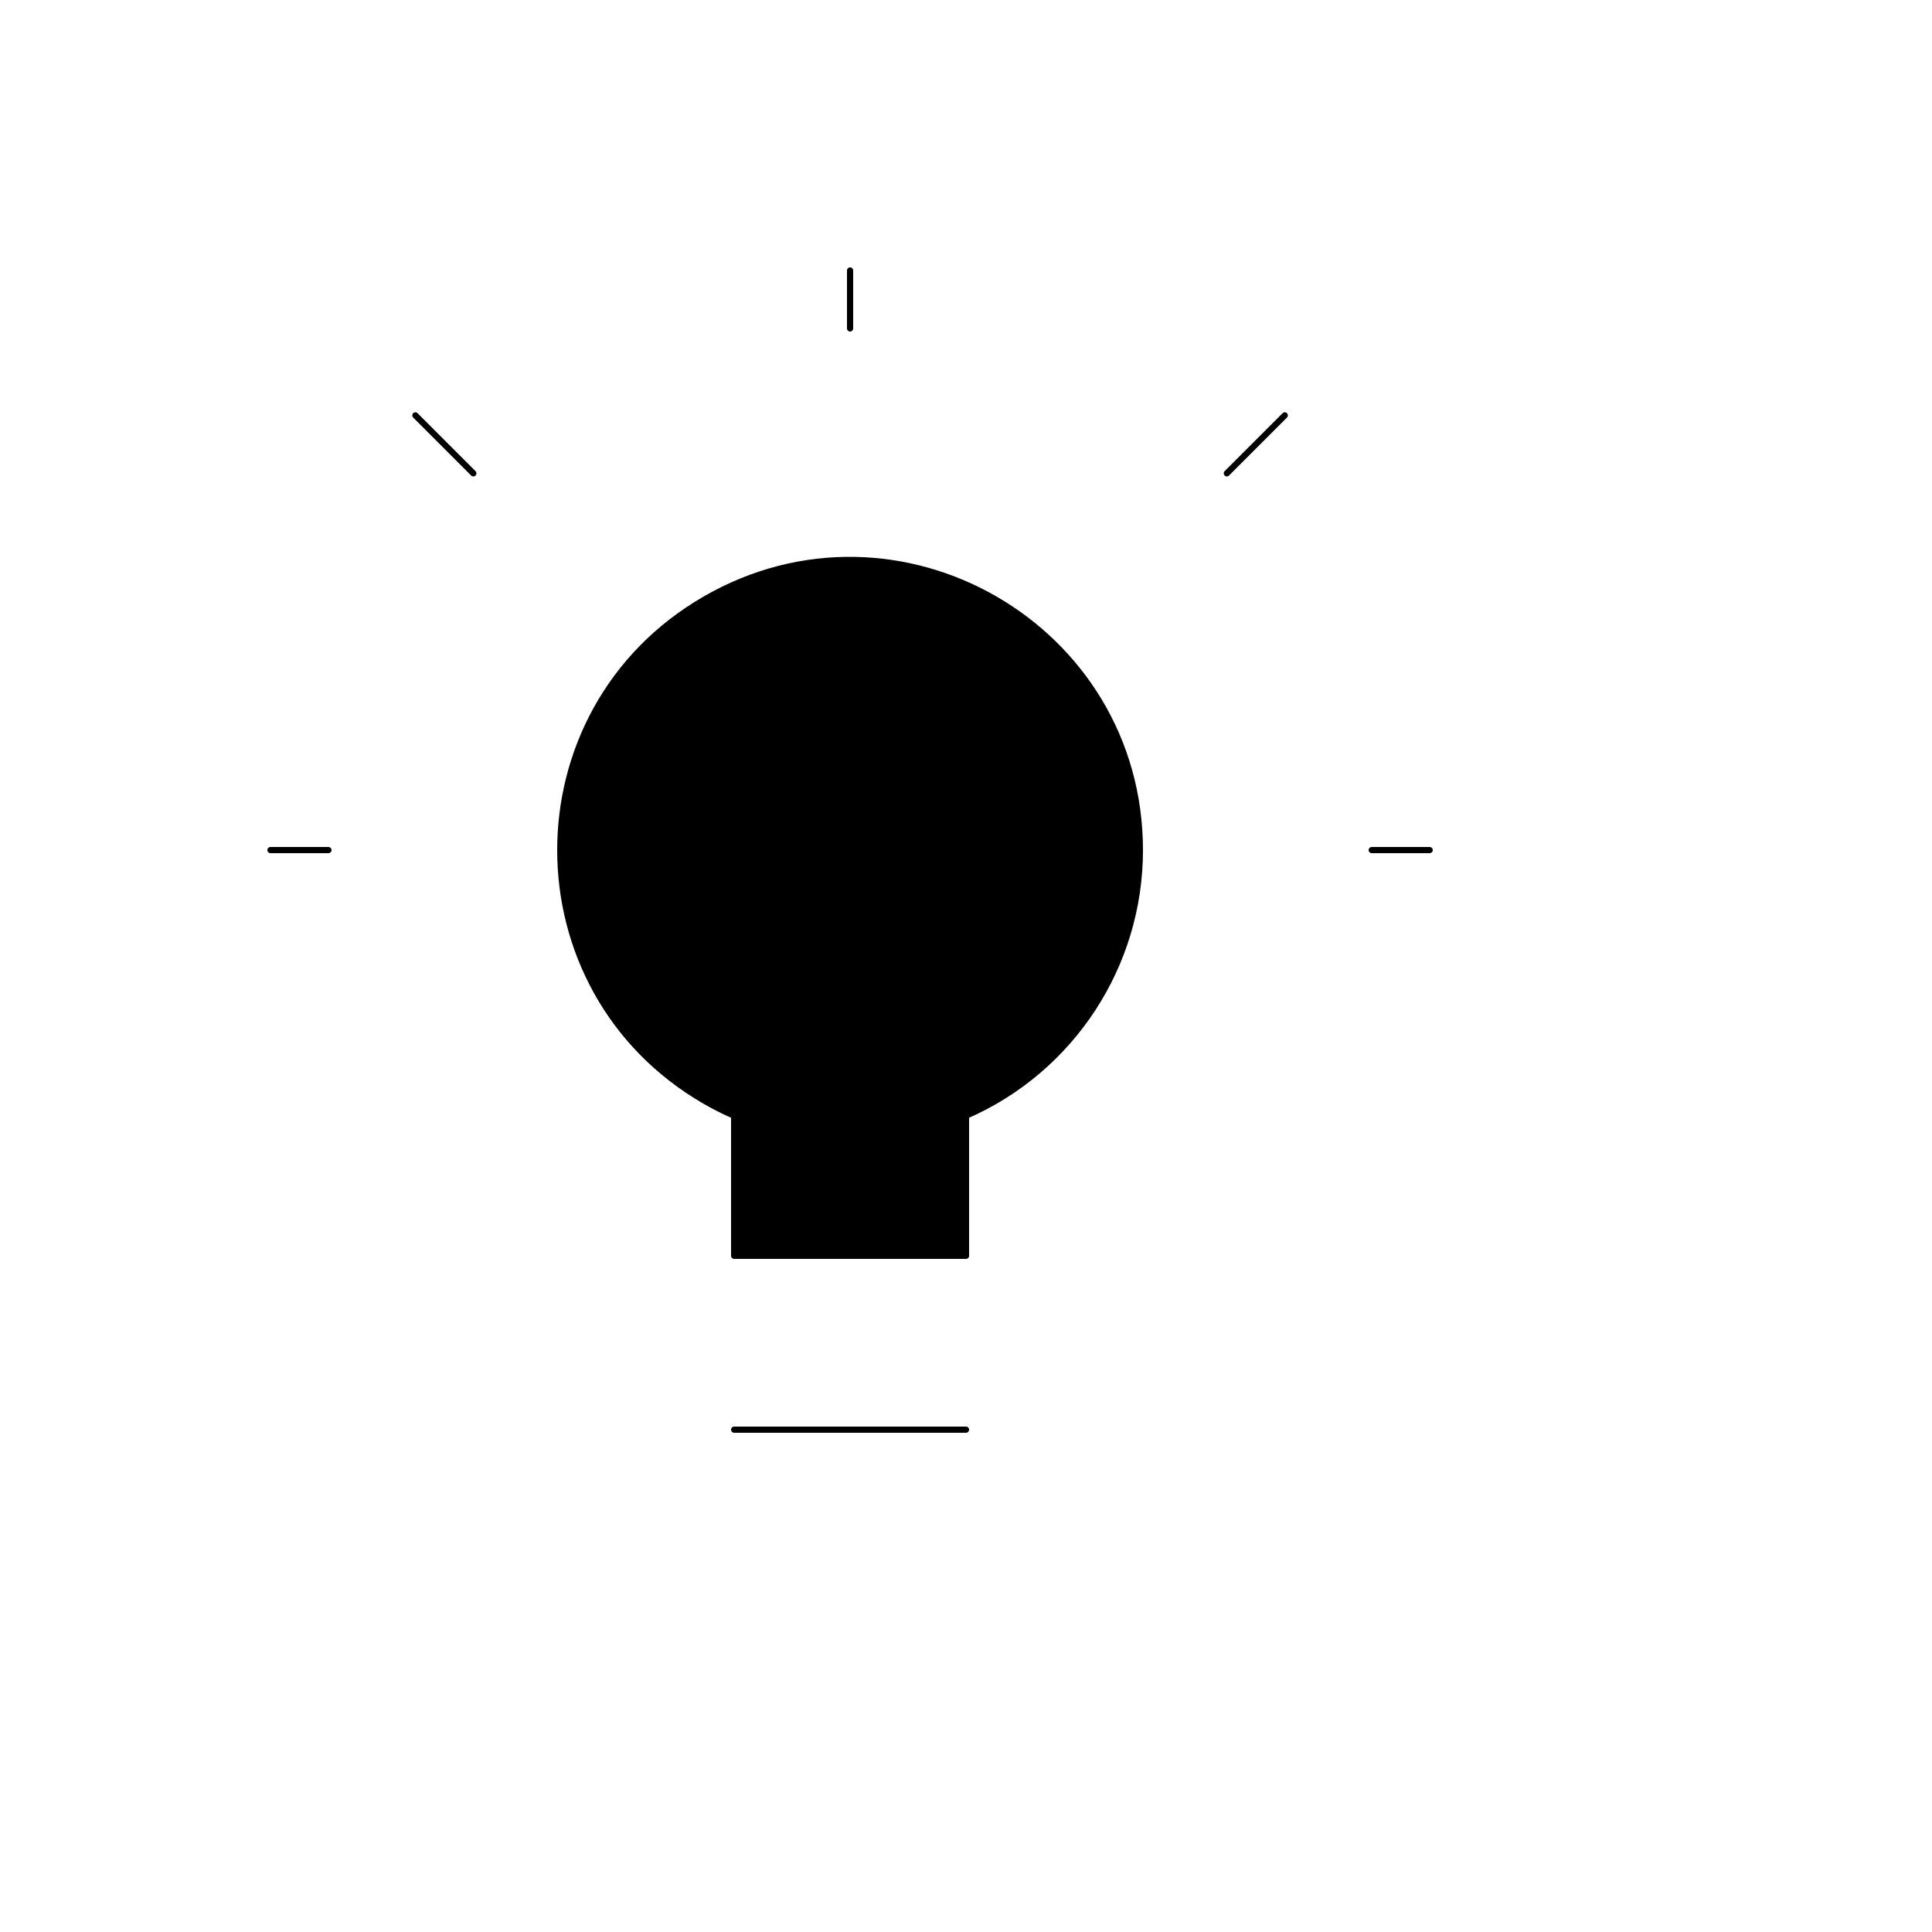 <svg xmlns="http://www.w3.org/2000/svg" version="1.1" xmlns:xlink="http://www.w3.org/1999/xlink" width="100%" height="100%" id="svgWorkerArea" viewBox="-25 -25 625 625" xmlns:idraw="https://idraw.muisca.co" style="background: white;"><defs id="defsdoc"><pattern id="patternBool" x="0" y="0" width="10" height="10" patternUnits="userSpaceOnUse" patternTransform="rotate(35)"><circle cx="5" cy="5" r="4" style="stroke: none;fill: #ff000070;"></circle></pattern></defs><g id="fileImp-990349875" class="cosito"><path id="pathImp-403791327" fill="currentColor" class="grouped" d="M250 156.25C177.831 156.203 132.674 234.299 168.719 296.822 178.746 314.217 194.093 327.933 212.5 335.95 212.5 335.95 212.5 381.25 212.5 381.25 212.5 381.25 287.5 381.25 287.5 381.25 287.5 381.25 287.5 335.95 287.5 335.95 353.65 307.06 363.721 217.396 305.626 174.552 289.514 162.67 270.019 156.256 250 156.25 250 156.25 250 156.25 250 156.25"></path><path id="pathImp-494258373" fill="none" stroke="currentColor" stroke-linecap="round" stroke-linejoin="round" stroke-width="2" class="grouped" d="M418.75 250C418.75 250 437.5 250 437.5 250M371.875 128.125C371.875 128.125 390.625 109.375 390.625 109.375M250 81.25C250 81.25 250 62.5 250 62.5M128.125 128.125C128.125 128.125 109.375 109.375 109.375 109.375M81.25 250C81.25 250 62.5 250 62.5 250M212.5 437.5C212.5 437.5 287.5 437.5 287.5 437.5M343.75 250C343.729 177.831 265.592 132.749 203.102 168.85 140.613 204.953 140.639 295.163 203.148 331.23 206.176 332.976 209.298 334.551 212.5 335.95 212.5 335.95 212.5 381.25 212.5 381.25 212.5 381.25 287.5 381.25 287.5 381.25 287.5 381.25 287.5 335.95 287.5 335.95 321.67 321.031 343.756 287.286 343.75 250 343.75 250 343.75 250 343.75 250"></path></g></svg>